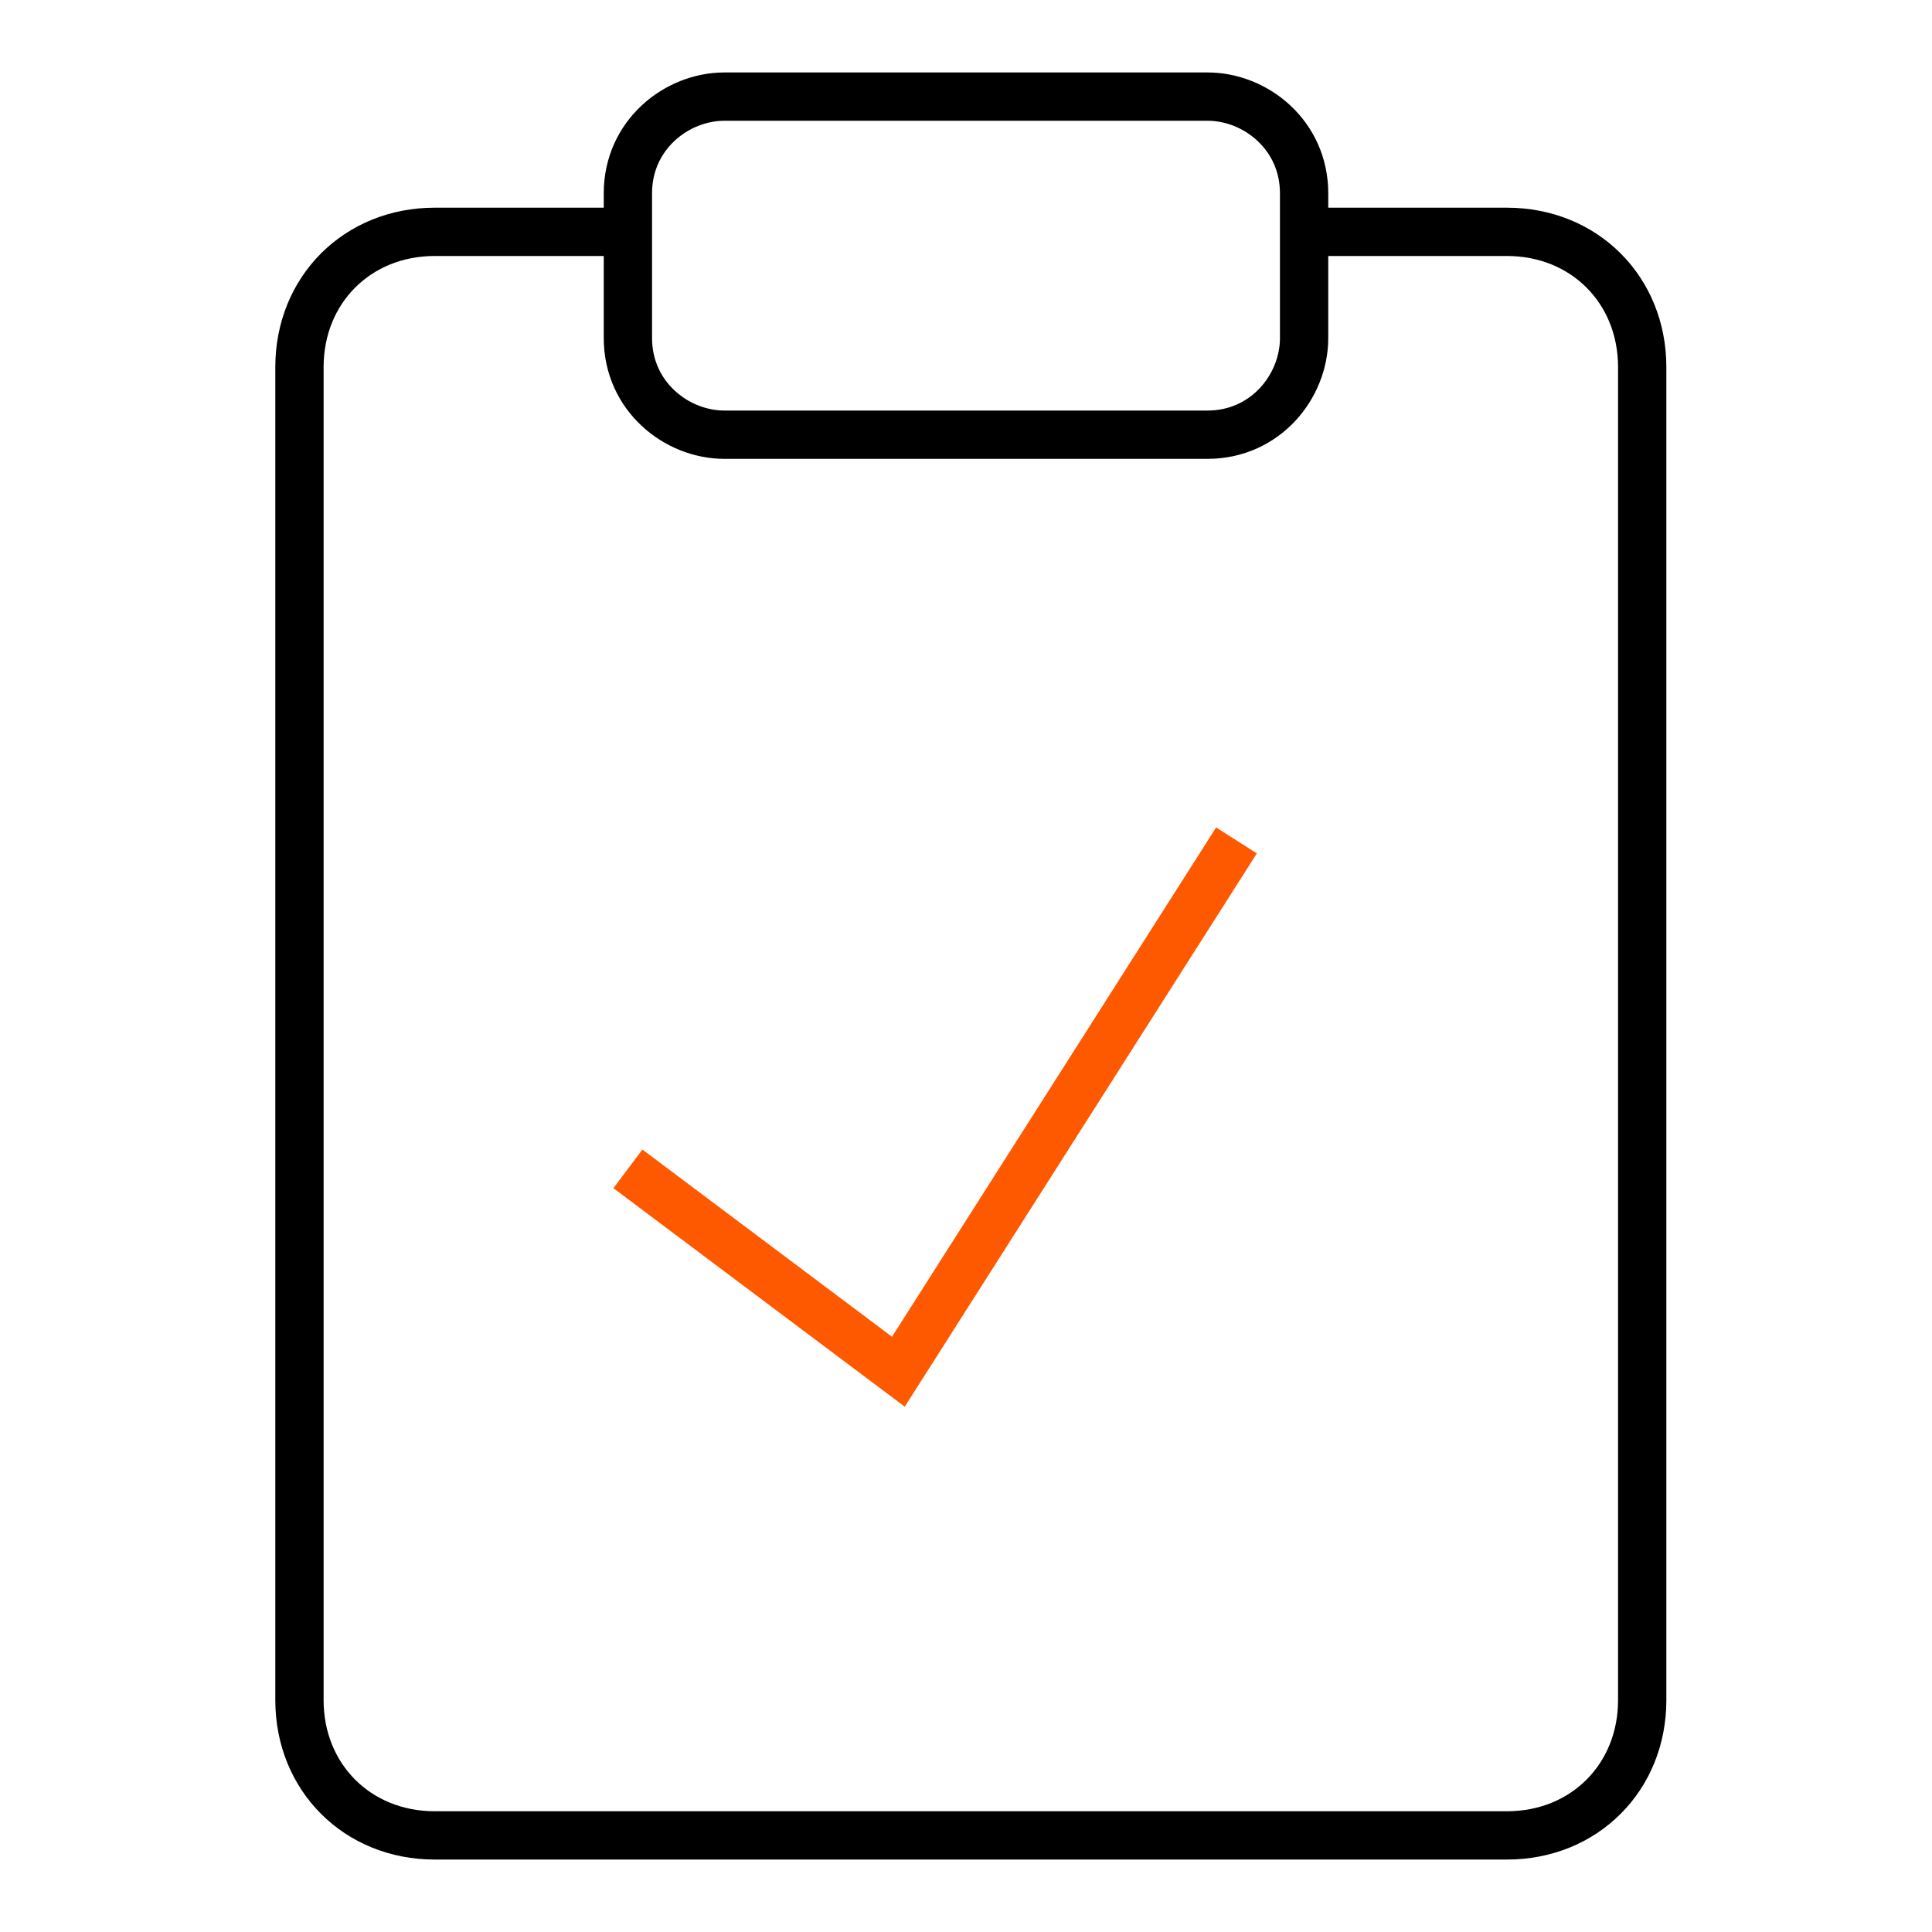 <svg xmlns="http://www.w3.org/2000/svg" x="0px" y="0px" viewBox="0 0 20 20">
<path fill="none" stroke="#000" stroke-width="0.5" d="M13.5,2.4h2.1c0.8,0,1.4,0.6,1.4,1.4l0,0v13.8c0,0.8-0.6,1.4-1.4,1.4l0,0H4.5
	c-0.8,0-1.4-0.6-1.4-1.4l0,0V3.8c0-0.8,0.6-1.4,1.4-1.4l0,0h2.1"/>
<path fill="none" stroke="#000" stroke-width="0.5" d="M7.5,1h5c0.5,0,1,0.4,1,1v1.5c0,0.5-0.4,1-1,1h-5c-0.5,0-1-0.4-1-1V2C6.5,1.4,7,1,7.5,1z"/>
<path fill="none" stroke="#ff5900" stroke-width="0.5" d="M6.5,12.1l2.8,2.1l3.5-5.5"/>
</svg>